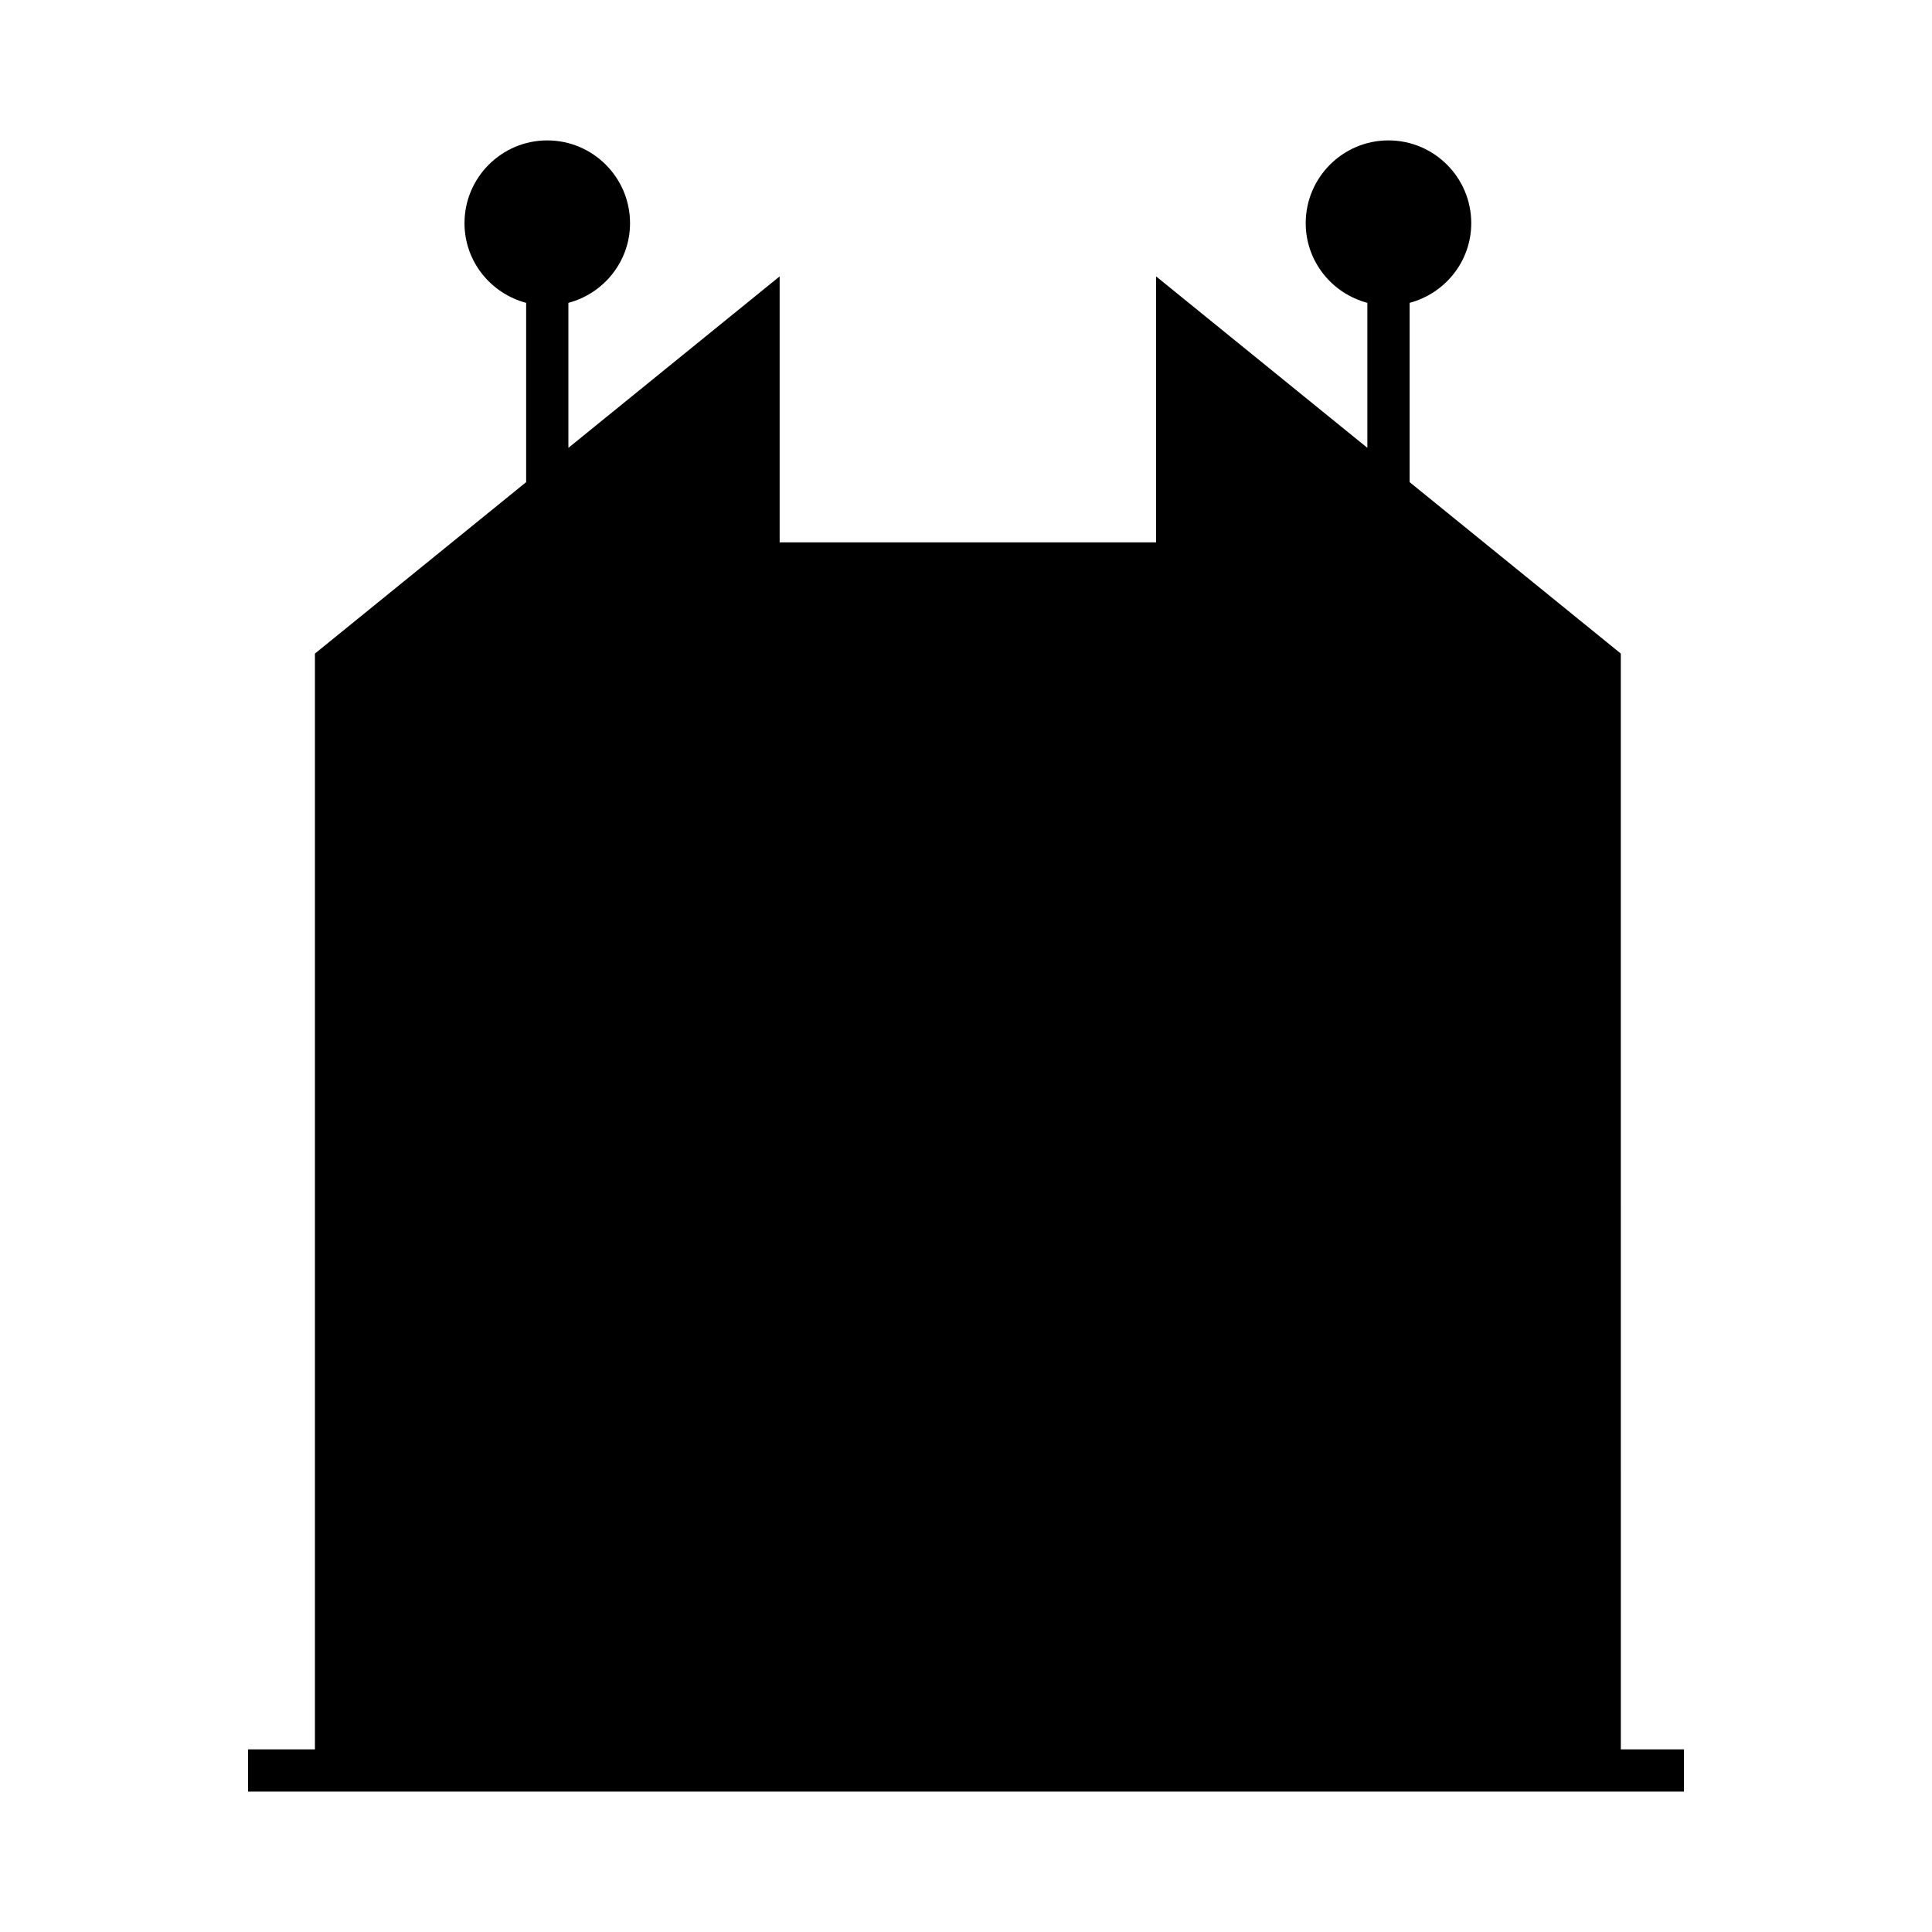 <?xml version="1.0" encoding="UTF-8"?>
<!-- Uploaded to: ICON Repo, www.svgrepo.com, Generator: ICON Repo Mixer Tools -->
<svg fill="#000000" width="800px" height="800px" version="1.1" viewBox="144 144 512 512" xmlns="http://www.w3.org/2000/svg">
 <path d="m573.53 317.2-55.969-45.43v-47.512c9.371-2.492 16.336-10.973 16.336-21.117 0-12.094-9.84-21.934-21.934-21.934s-21.934 9.84-21.934 21.934c0 10.145 6.961 18.625 16.336 21.117v38.426l-55.988-45.438v70.488h-99.762v-70.488l-55.984 45.441v-38.426c9.371-2.492 16.336-10.973 16.336-21.117 0-12.094-9.84-21.934-21.934-21.934s-21.934 9.84-21.934 21.934c0 10.145 6.961 18.625 16.336 21.117v47.512l-55.973 45.43v290.39h-17.727v11.195h380.54v-11.195h-16.738z"/>
</svg>